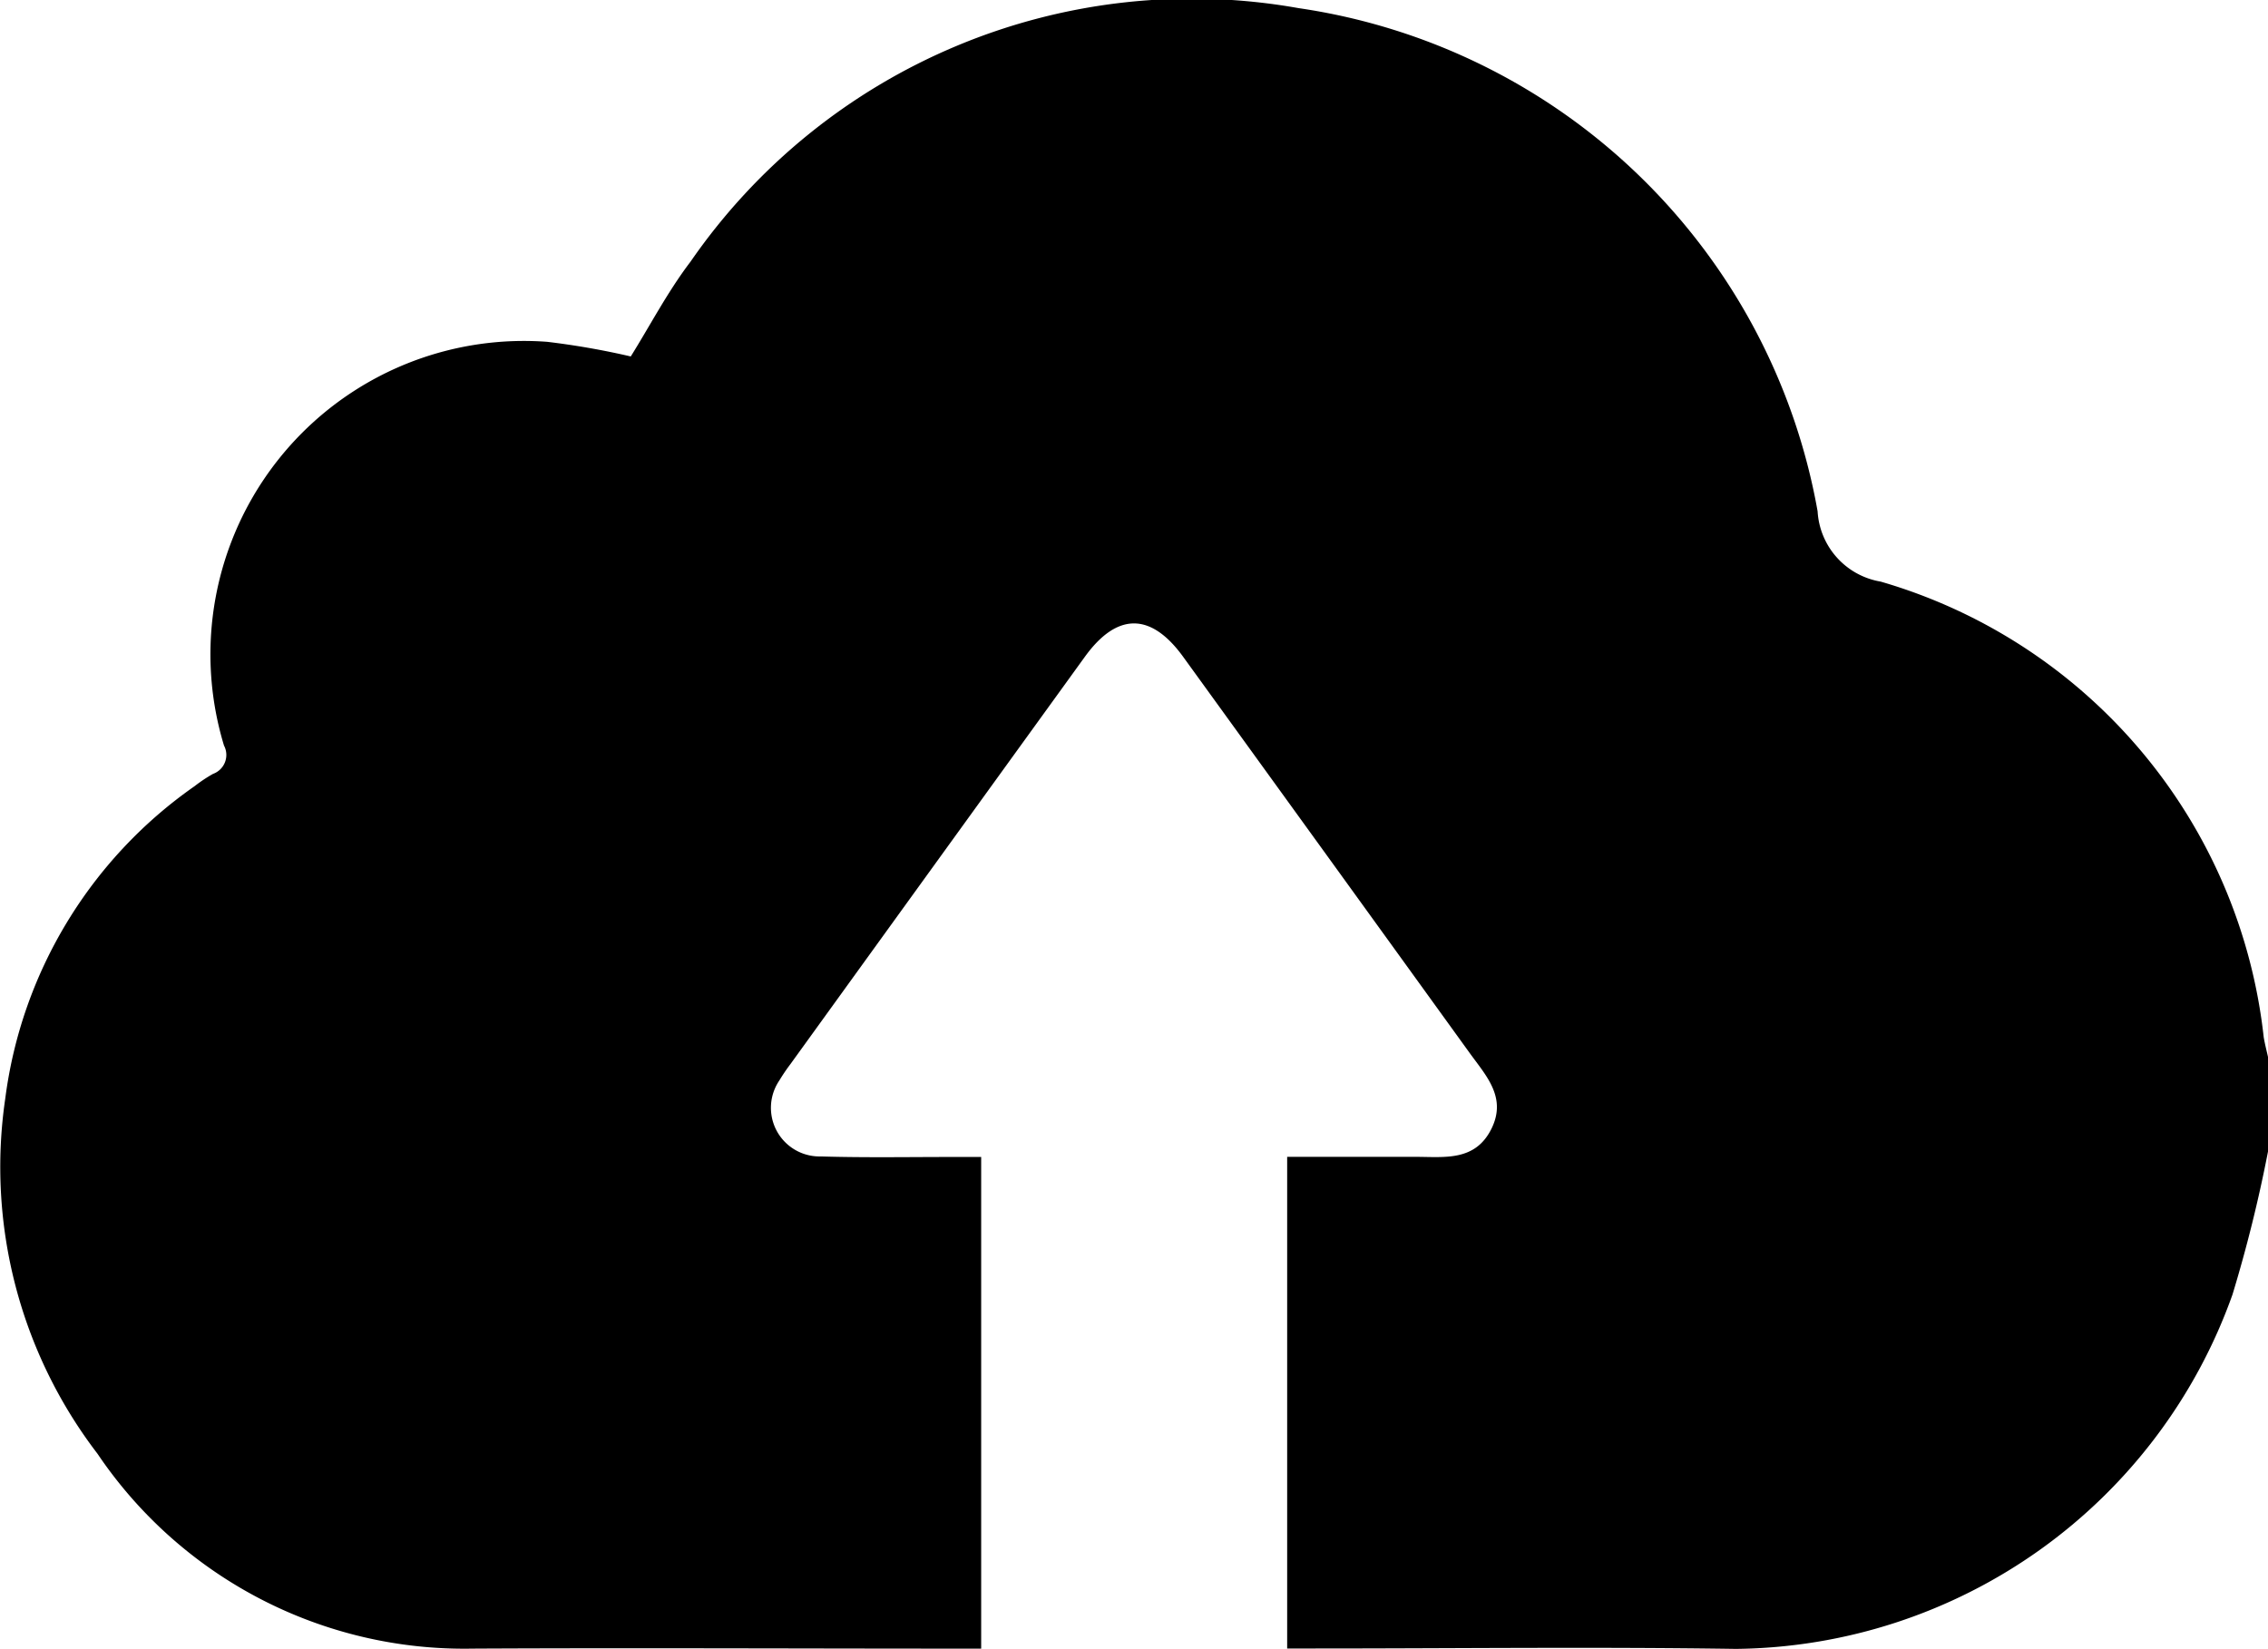 <svg xmlns="http://www.w3.org/2000/svg" width="33.799" height="24.578" viewBox="0 0 33.799 24.578"><path d="M-521.421,306.585a21.181,21.181,0,0,1-.529,2.131,7.942,7.942,0,0,1-7.4,5.282c-2.09-.031-4.18-.006-6.27-.006h-.418v-7.328h1.918c.426,0,.882.071,1.125-.416.234-.469-.078-.792-.321-1.129q-2.134-2.955-4.271-5.907c-.481-.665-.987-.665-1.467,0q-2.194,3.034-4.386,6.069a2.771,2.771,0,0,0-.166.245.725.725,0,0,0,.619,1.132c.67.02,1.342.007,2.013.008h.376v7.328h-.387c-2.4,0-4.8-.012-7.194,0a6.593,6.593,0,0,1-5.589-2.906,7.028,7.028,0,0,1-1.374-5.29,6.728,6.728,0,0,1,2.822-4.659,2.253,2.253,0,0,1,.274-.183.3.3,0,0,0,.164-.423,4.671,4.671,0,0,1,4.817-6.017,11.545,11.545,0,0,1,1.245.218c.284-.454.548-.963.89-1.412a9.077,9.077,0,0,1,9.061-3.78,9.207,9.207,0,0,1,7.736,7.5,1.129,1.129,0,0,0,.94,1.048,7.98,7.98,0,0,1,5.708,6.79c.018.107.046.212.069.317Z" transform="translate(555.22 -289.421)"/></svg>